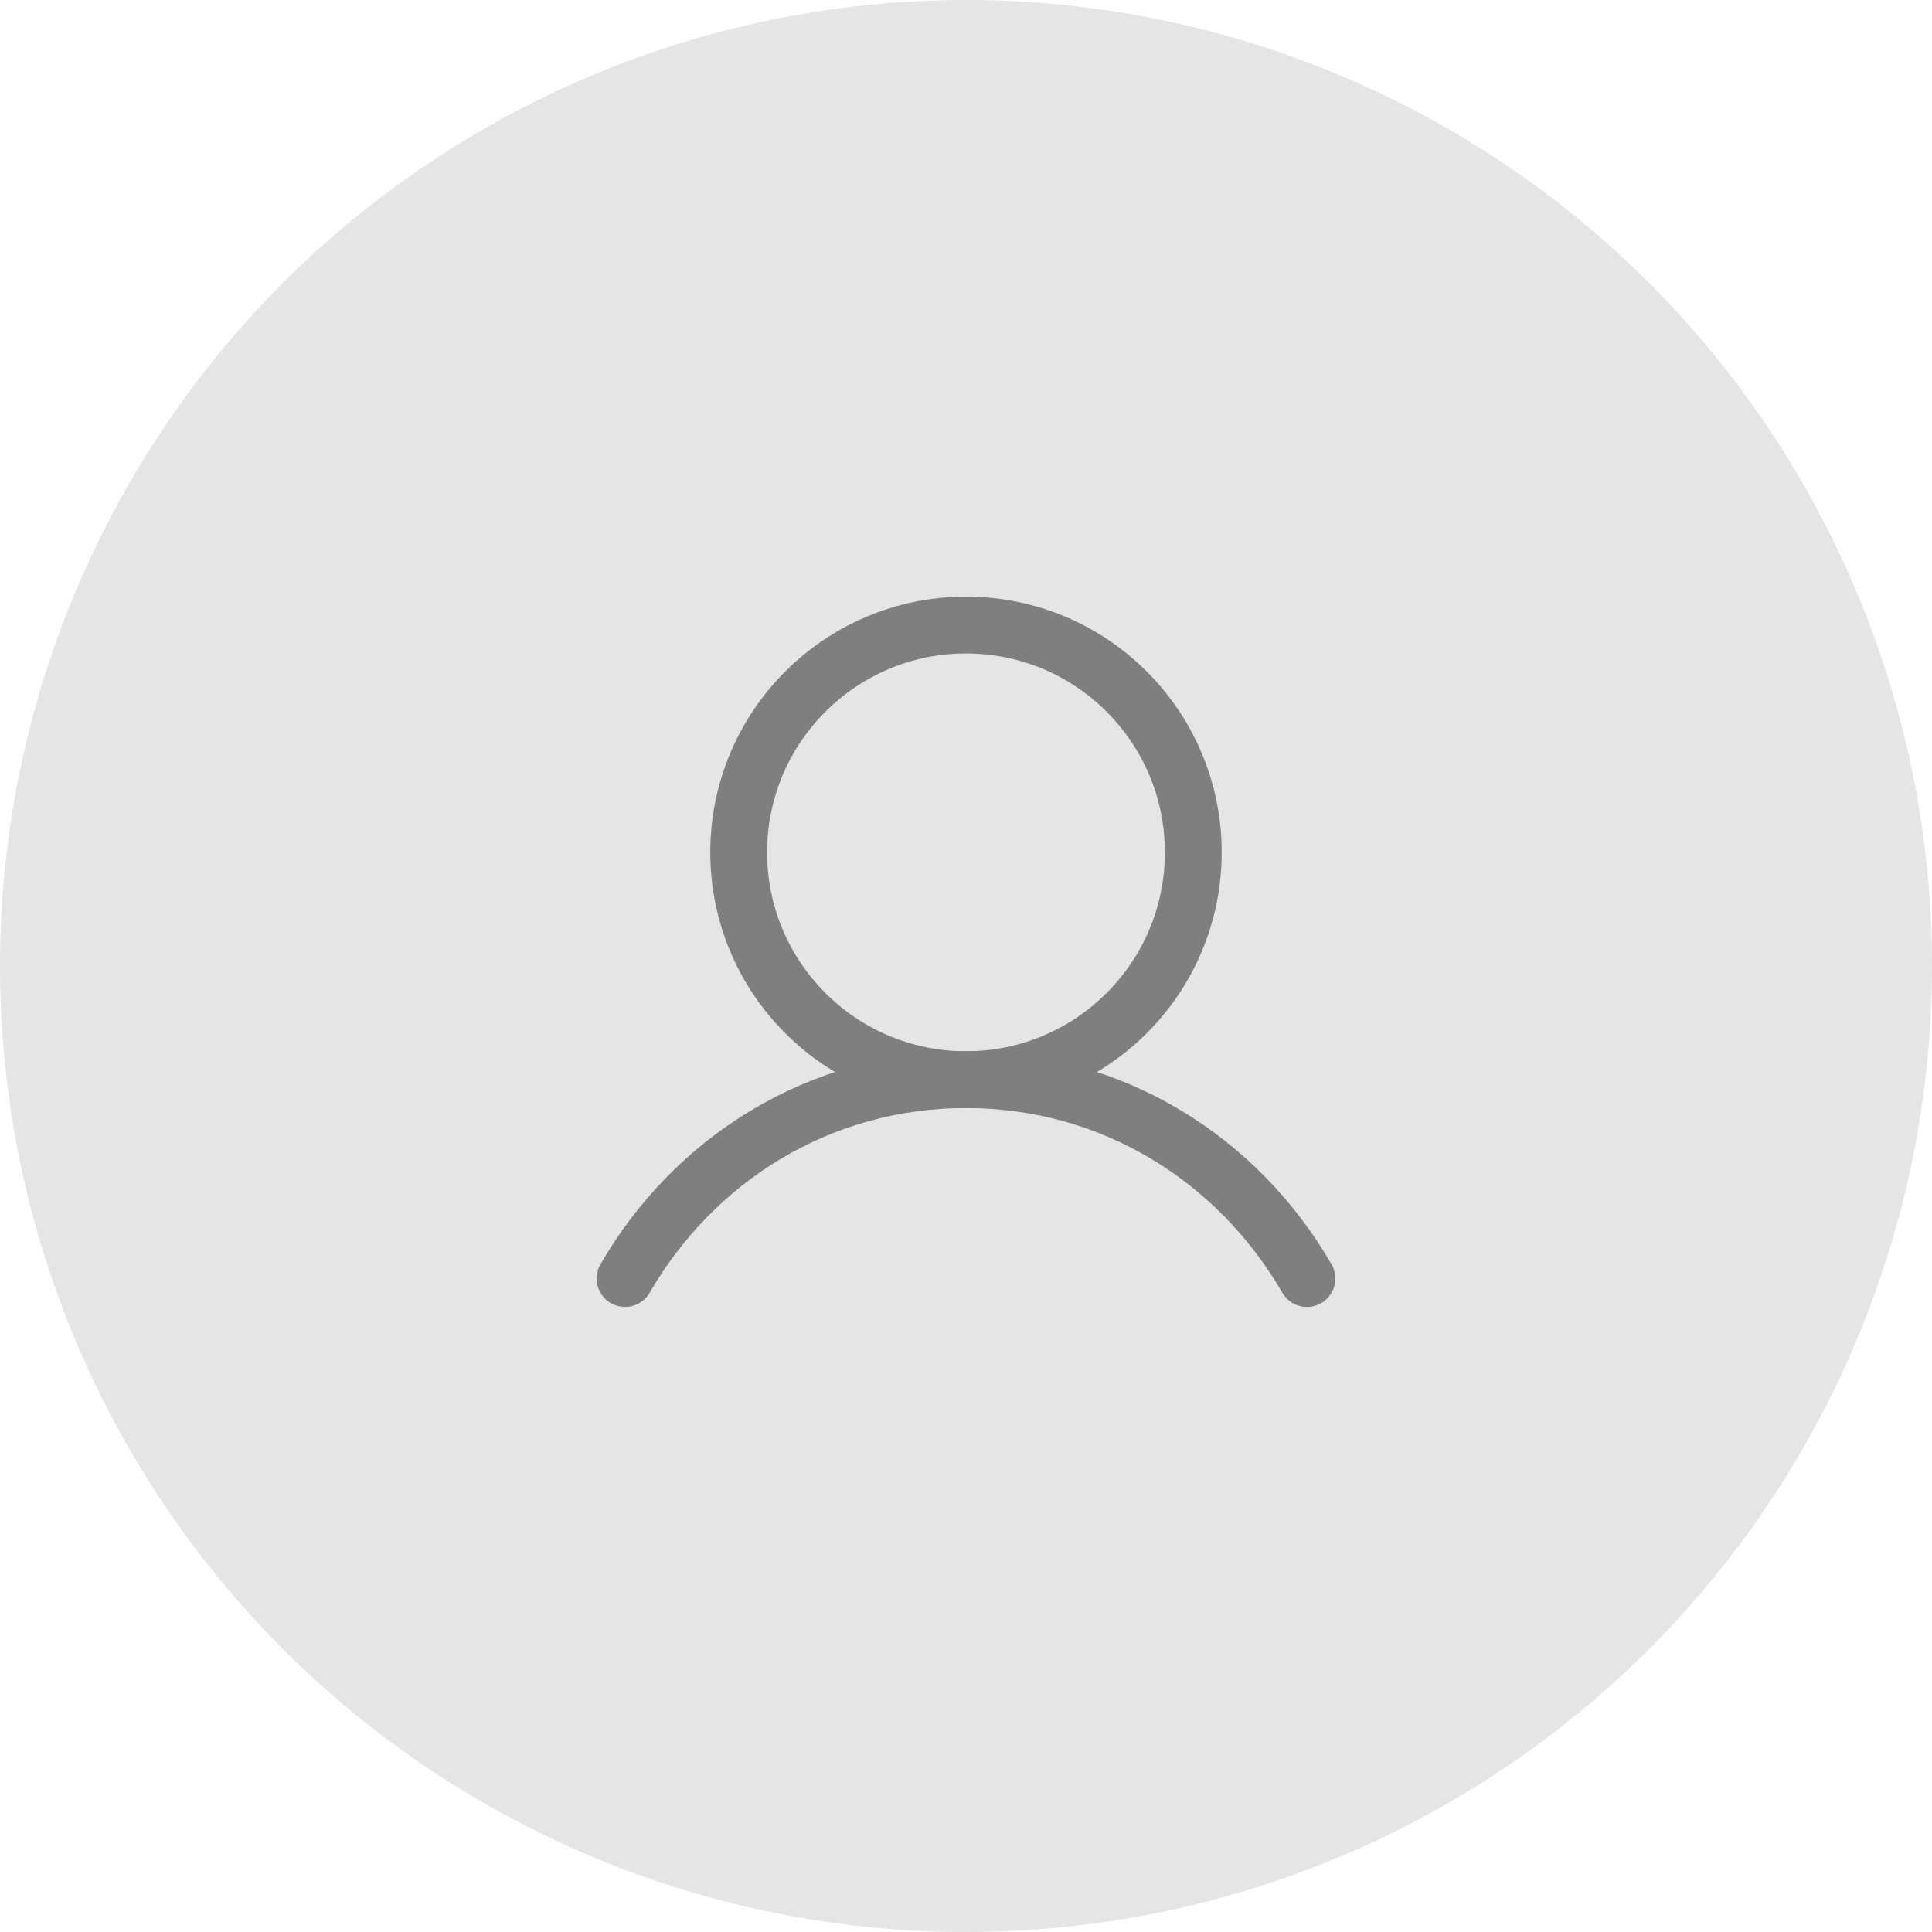 <svg width="68" height="68" viewBox="0 0 68 68" fill="none" xmlns="http://www.w3.org/2000/svg">
<circle cx="34" cy="34" r="34" fill="#E5E5E5"/>
<g clip-path="url(#clip0_51_632)">
<path d="M34 38C38.418 38 42 34.418 42 30C42 25.582 38.418 22 34 22C29.582 22 26 25.582 26 30C26 34.418 29.582 38 34 38Z" stroke="#7F7F7F" stroke-width="2" stroke-linecap="round" stroke-linejoin="round"/>
<path d="M22 45C24.421 40.816 28.819 38 34 38C39.181 38 43.579 40.816 46 45" stroke="#7F7F7F" stroke-width="2" stroke-linecap="round" stroke-linejoin="round"/>
</g>
<defs>
<clipPath id="clip0_51_632">
<rect width="32" height="32" fill="white" transform="translate(18 18)"/>
</clipPath>
</defs>
</svg>
